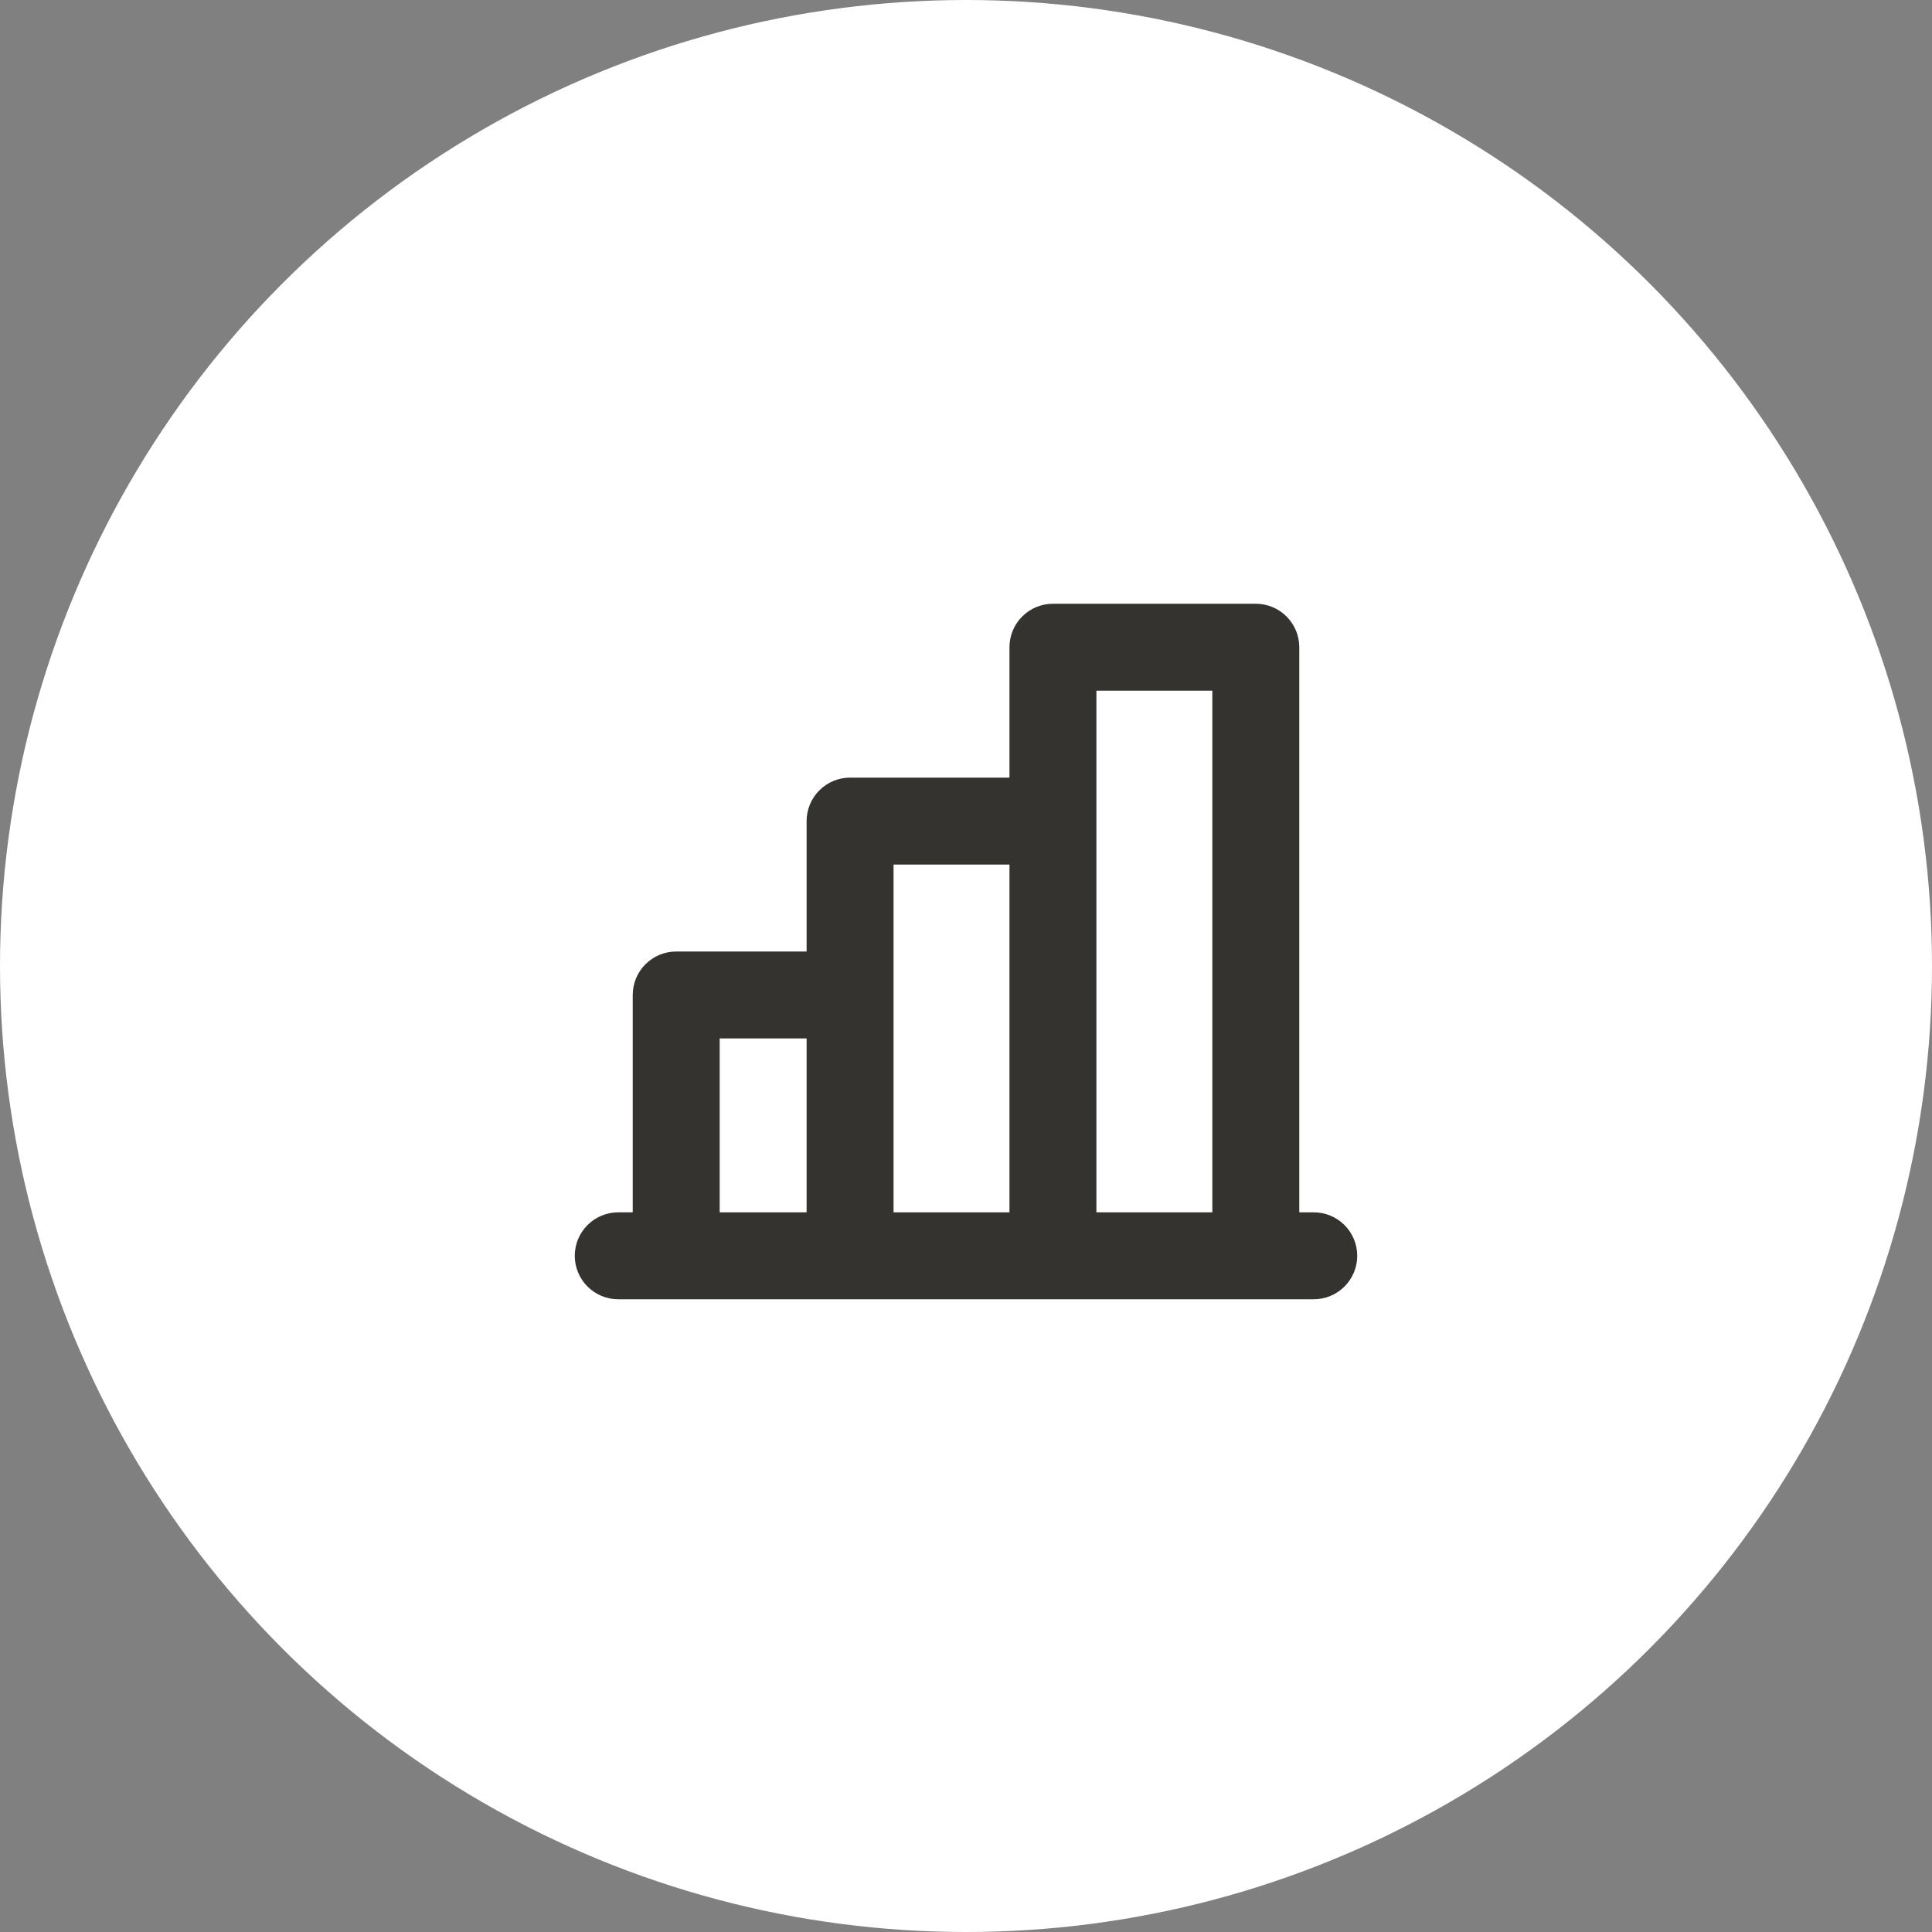<svg width="100" height="100" viewBox="0 0 100 100" fill="none" xmlns="http://www.w3.org/2000/svg">
<rect x="0" y="0" width="100" height="100" fill="#808080" stroke="none"/>
<circle cx="50" cy="50" r="50" fill="white"/>
<path d="M68 62.75H67.25V33.5C67.25 32.903 67.013 32.331 66.591 31.909C66.169 31.487 65.597 31.25 65 31.25H54.5C53.903 31.25 53.331 31.487 52.909 31.909C52.487 32.331 52.25 32.903 52.25 33.5V40.25H44C43.403 40.25 42.831 40.487 42.409 40.909C41.987 41.331 41.75 41.903 41.75 42.5V49.25H35C34.403 49.25 33.831 49.487 33.409 49.909C32.987 50.331 32.75 50.903 32.75 51.5V62.75H32C31.403 62.75 30.831 62.987 30.409 63.409C29.987 63.831 29.75 64.403 29.75 65C29.75 65.597 29.987 66.169 30.409 66.591C30.831 67.013 31.403 67.25 32 67.25H68C68.597 67.25 69.169 67.013 69.591 66.591C70.013 66.169 70.25 65.597 70.25 65C70.25 64.403 70.013 63.831 69.591 63.409C69.169 62.987 68.597 62.75 68 62.75ZM56.75 35.75H62.75V62.75H56.75V35.75ZM46.25 44.75H52.25V62.75H46.25V44.75ZM37.25 53.75H41.75V62.75H37.25V53.75Z" fill="#343330"/>
</svg>
